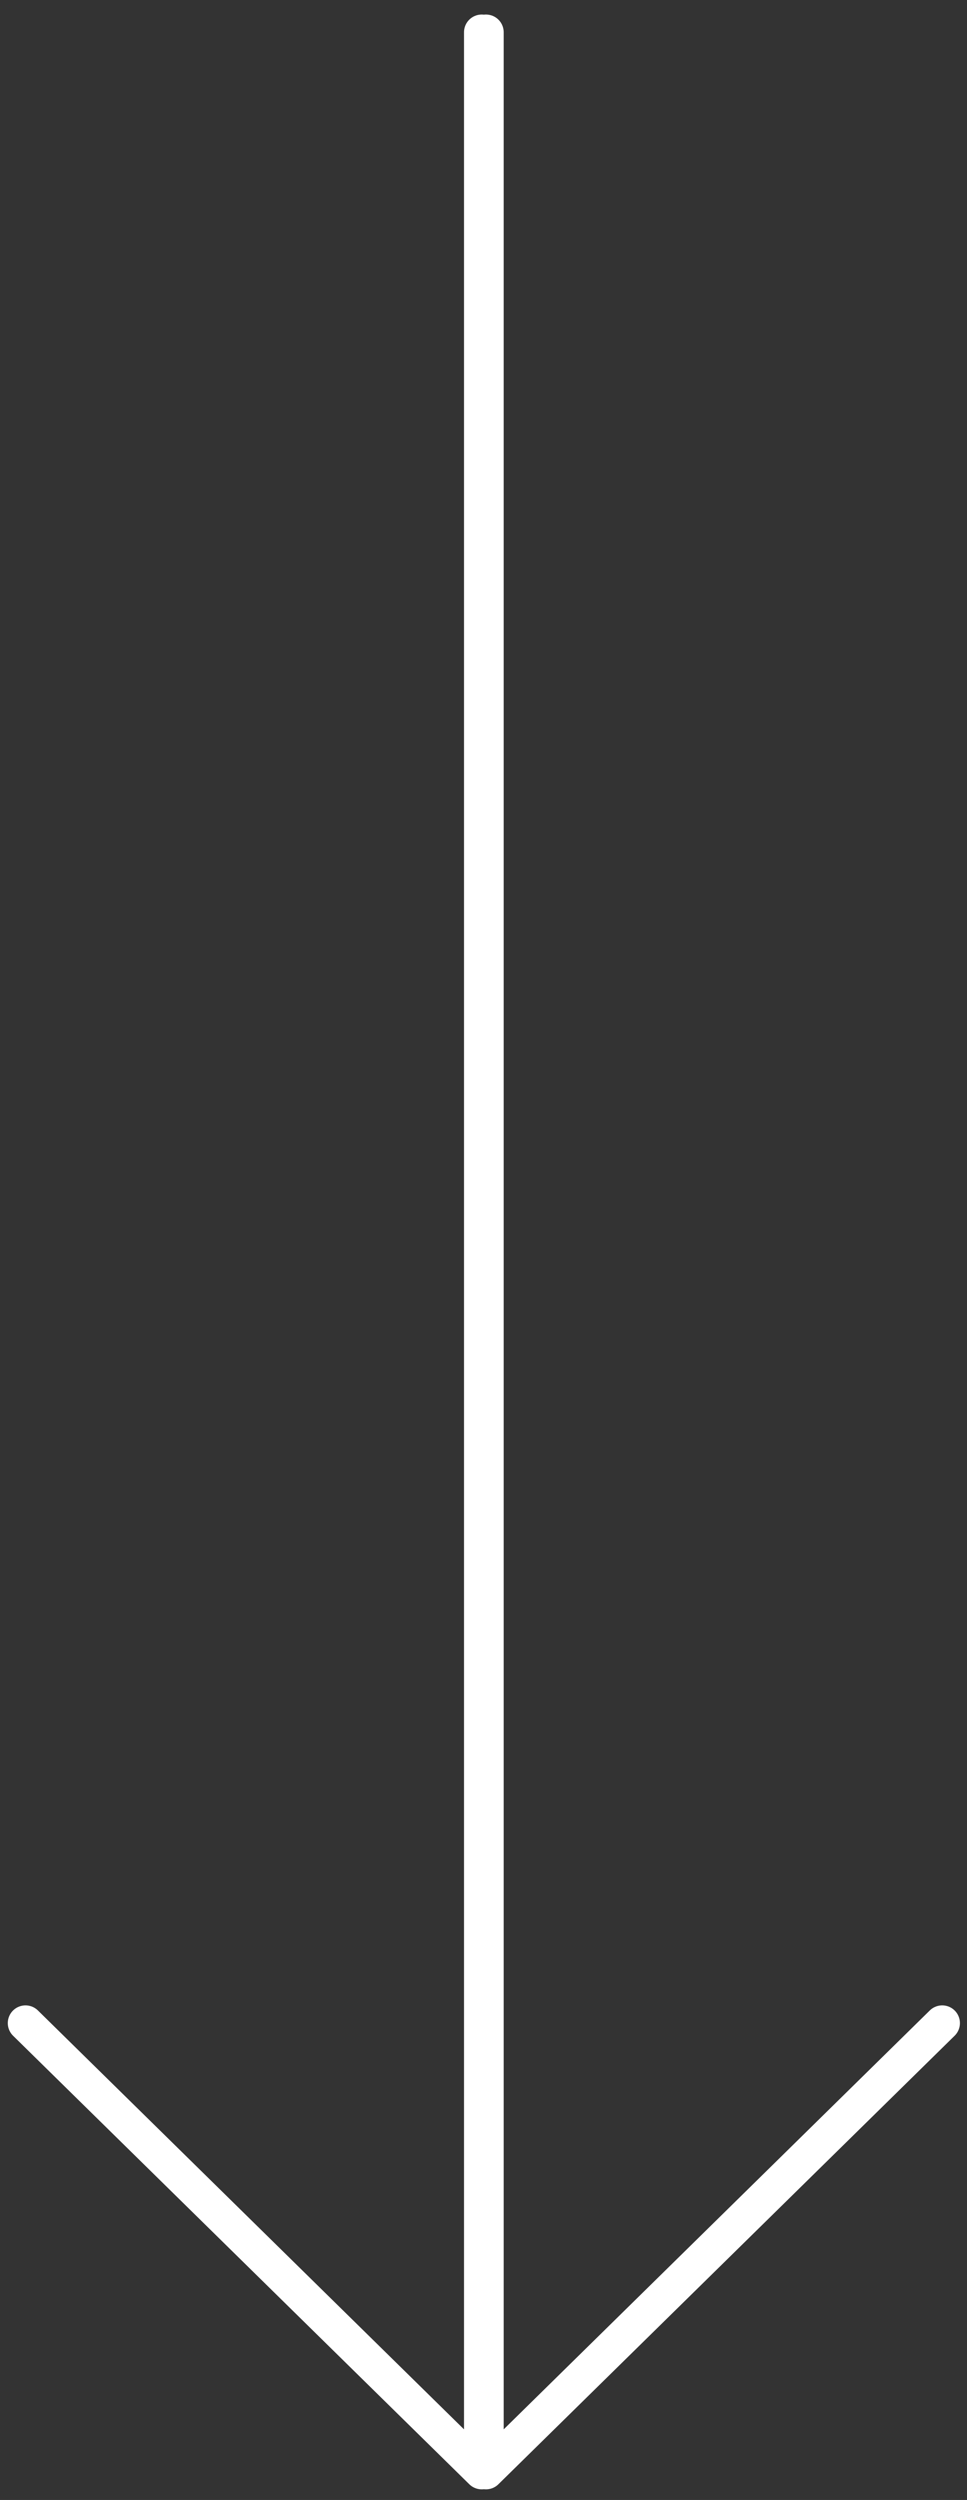 <?xml version="1.0" encoding="utf-8"?>
<!-- Generator: Adobe Illustrator 28.0.0, SVG Export Plug-In . SVG Version: 6.00 Build 0)  -->
<svg version="1.1" id="分離模式" xmlns="http://www.w3.org/2000/svg" xmlns:xlink="http://www.w3.org/1999/xlink" x="0px"
	 y="0px" viewBox="0 0 273 705.1" style="enable-background:new 0 0 273 705.1;" xml:space="preserve">
<rect x="0" y="0" width="273" height="705.1" fill="#333333" stroke="none"/>
<style type="text/css">
	.st0{fill:none;stroke:#FFFFFF;stroke-width:10;stroke-linecap:round;stroke-linejoin:round;stroke-miterlimit:10;}
</style>
<polyline class="st0" points="136,9.1 136,697.1 7.2,570.6 "/>
<polyline class="st0" points="137.2,9.1 137.2,697.1 266,570.6 "/>
</svg>
